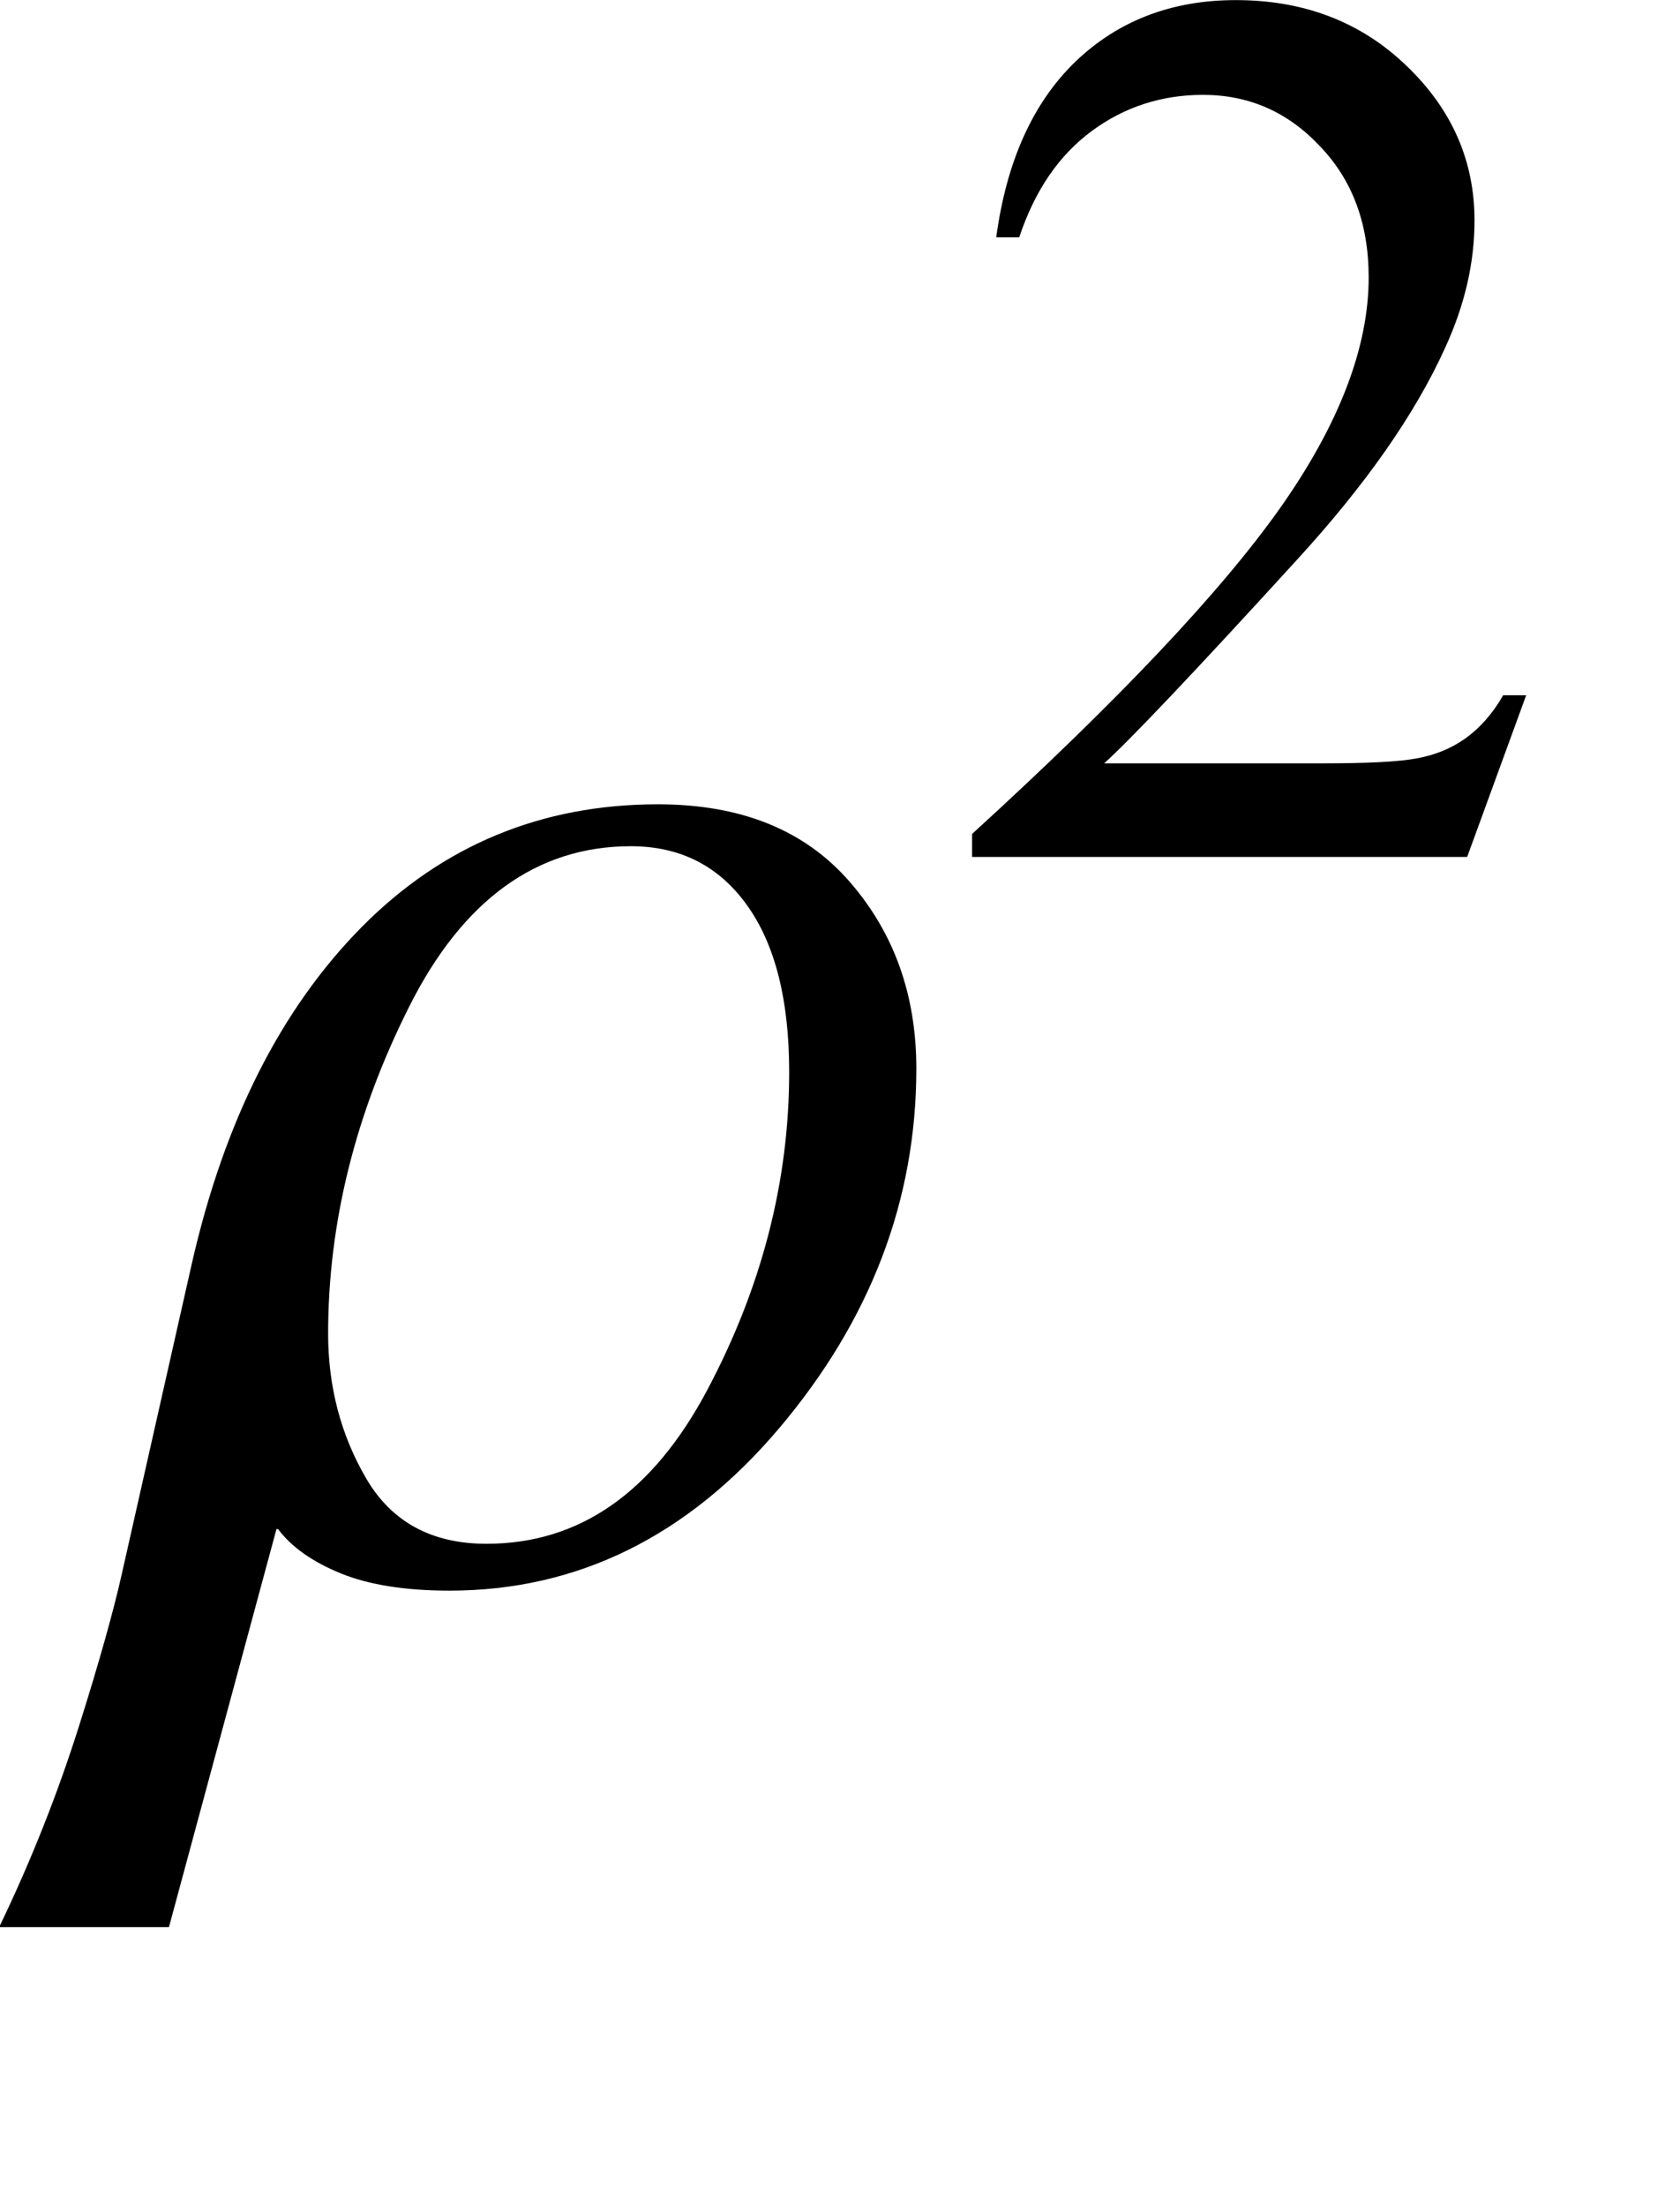 <?xml version="1.0" encoding="UTF-8"?>
<svg xmlns="http://www.w3.org/2000/svg" xmlns:xlink="http://www.w3.org/1999/xlink"  viewBox="0 0 16 21" version="1.1">
<defs>
<g>
<symbol overflow="visible" id="glyph0-0">
<path style="stroke:none;" d="M 1 0 L 1 -12.797 L 7 -12.797 L 7 0 Z M 2 -1 L 6 -1 L 6 -11.797 L 2 -11.797 Z M 2 -1 "/>
</symbol>
<symbol overflow="visible" id="glyph0-1">
<path style="stroke:none;" d="M 7.727 -4.828 C 7.727 -3.574 7.289 -2.43 6.418 -1.402 C 5.547 -0.375 4.5 0.141 3.281 0.141 C 2.859 0.141 2.516 0.086 2.246 -0.023 C 1.977 -0.133 1.777 -0.273 1.648 -0.445 L 1.633 -0.445 L 0.609 3.344 L -1.008 3.344 C -0.699 2.703 -0.449 2.066 -0.25 1.438 C -0.051 0.809 0.082 0.328 0.156 0 L 0.828 -2.977 C 1.137 -4.332 1.676 -5.398 2.445 -6.176 C 3.215 -6.953 4.156 -7.344 5.266 -7.344 C 6.059 -7.344 6.664 -7.098 7.09 -6.609 C 7.516 -6.121 7.727 -5.527 7.727 -4.828 Z M 6.516 -4.797 C 6.516 -5.488 6.379 -6.02 6.109 -6.391 C 5.84 -6.762 5.473 -6.945 5.008 -6.945 C 4.113 -6.945 3.406 -6.434 2.895 -5.414 C 2.383 -4.395 2.125 -3.355 2.125 -2.305 C 2.125 -1.801 2.246 -1.34 2.488 -0.926 C 2.73 -0.512 3.113 -0.305 3.633 -0.305 C 4.52 -0.305 5.219 -0.793 5.738 -1.773 C 6.258 -2.754 6.516 -3.762 6.516 -4.797 Z M 6.516 -4.797 "/>
</symbol>
<symbol overflow="visible" id="glyph1-0">
<path style="stroke:none;" d="M 1.672 0 L 1.672 -7.543 L 7.707 -7.543 L 7.707 0 Z M 1.863 -0.188 L 7.52 -0.188 L 7.52 -7.355 L 1.863 -7.355 Z M 1.863 -0.188 "/>
</symbol>
<symbol overflow="visible" id="glyph1-1">
<path style="stroke:none;" d="M 5.535 -1.539 L 4.973 0 L 0.258 0 L 0.258 -0.219 C 1.645 -1.484 2.621 -2.516 3.188 -3.316 C 3.754 -4.117 4.035 -4.852 4.035 -5.516 C 4.035 -6.023 3.883 -6.441 3.57 -6.766 C 3.262 -7.094 2.891 -7.254 2.457 -7.254 C 2.066 -7.254 1.711 -7.141 1.398 -6.91 C 1.086 -6.68 0.855 -6.344 0.707 -5.898 L 0.488 -5.898 C 0.586 -6.625 0.84 -7.184 1.246 -7.574 C 1.652 -7.961 2.16 -8.156 2.77 -8.156 C 3.418 -8.156 3.961 -7.949 4.395 -7.531 C 4.828 -7.117 5.043 -6.625 5.043 -6.059 C 5.043 -5.652 4.949 -5.25 4.762 -4.844 C 4.473 -4.207 4 -3.535 3.348 -2.824 C 2.371 -1.754 1.758 -1.109 1.516 -0.891 L 3.602 -0.891 C 4.027 -0.891 4.324 -0.906 4.492 -0.938 C 4.664 -0.969 4.82 -1.031 4.957 -1.129 C 5.094 -1.227 5.215 -1.363 5.316 -1.539 Z M 5.535 -1.539 "/>
</symbol>
</g>
</defs>
<g id="surface722253">
<g style="fill:rgb(0%,0%,0%);fill-opacity:1;">
  <use xlink:href="#glyph0-1" x="1" y="15"/>
</g>
<g style="fill:rgb(0%,0%,0%);fill-opacity:1;">
  <use xlink:href="#glyph1-1" x="9" y="8.157"/>
</g>
</g>
</svg>